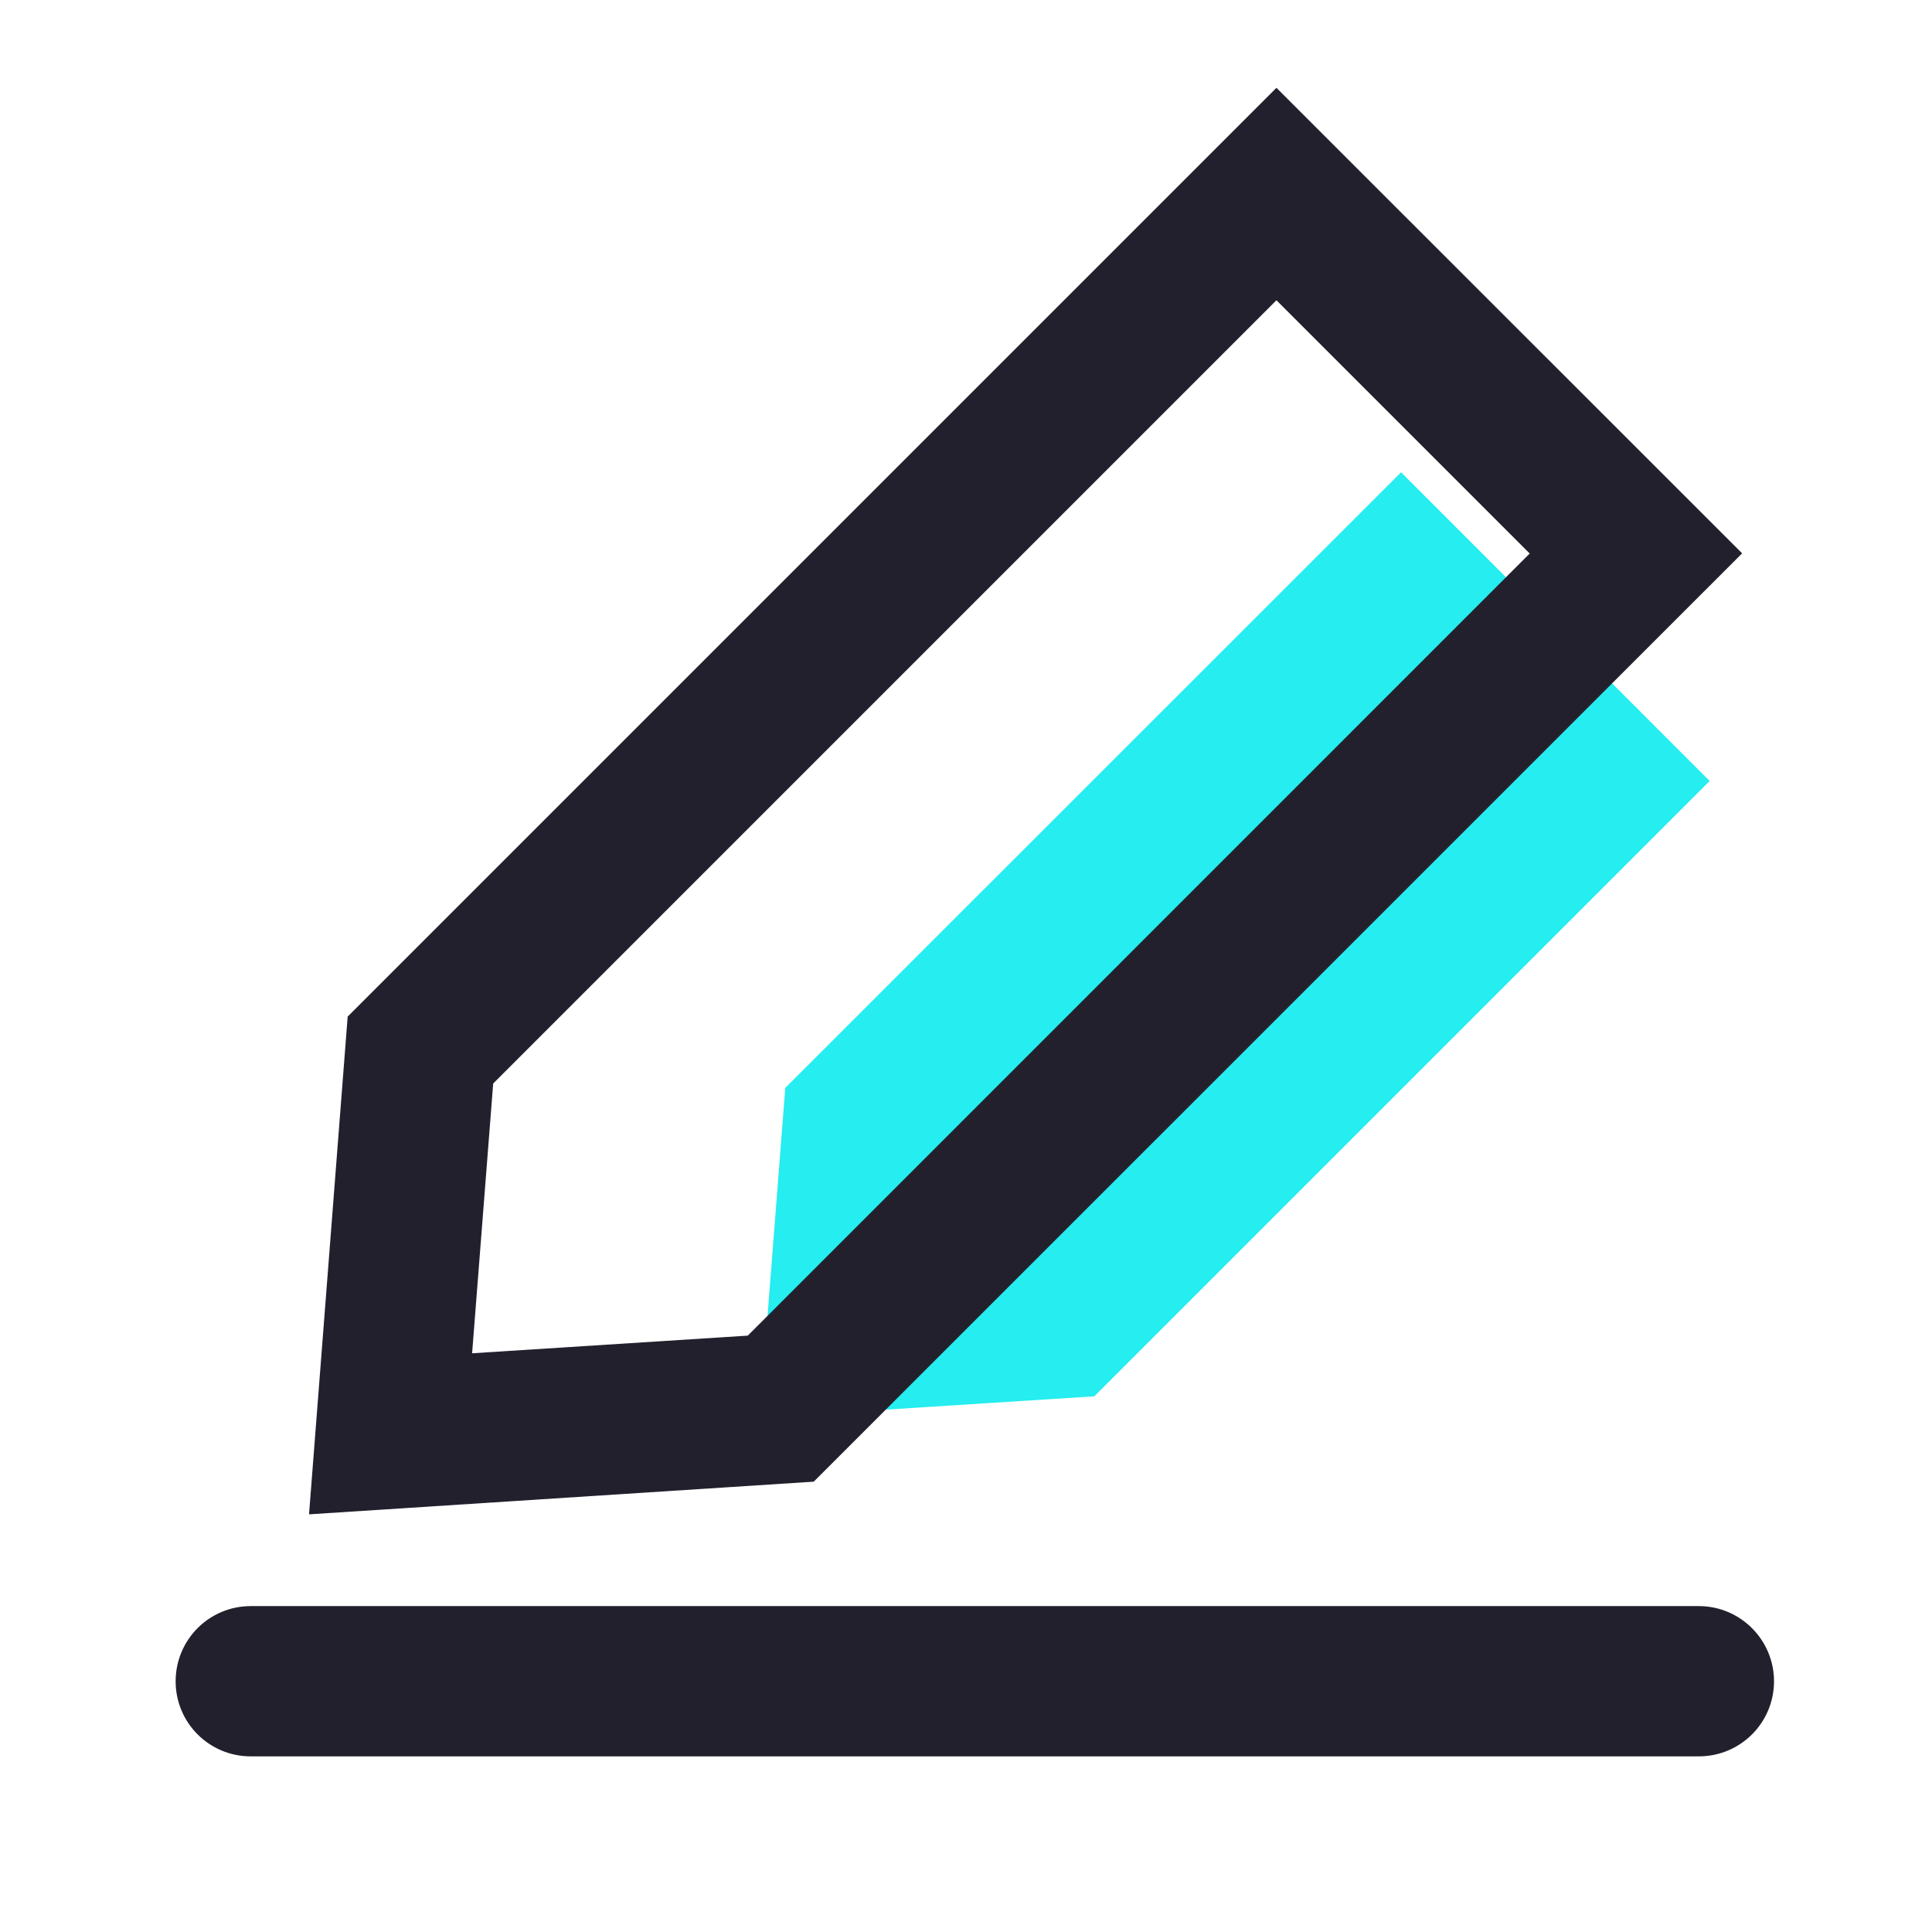 <svg width="22" height="22" viewBox="0 0 22 22" fill="none" xmlns="http://www.w3.org/2000/svg">
<path d="M15.954 5.378L19.468 8.893L12.461 15.9L8.65 16.144L8.942 12.388L15.954 5.378Z" fill="#25EDF0"/>
<path d="M19.345 18.289H2.855C2.382 18.289 2 18.672 2 19.145C2 19.618 2.382 20 2.855 20H19.345C19.818 20 20.201 19.618 20.201 19.145C20.201 18.674 19.818 18.289 19.345 18.289ZM14.535 3.419L17.419 6.303L8.515 15.209L5.376 15.41L5.616 12.338L14.535 3.419ZM14.535 1L3.959 11.576L3.519 17.244L9.266 16.872L19.838 6.301L14.535 1Z" fill="#23202D"/>
</svg>
